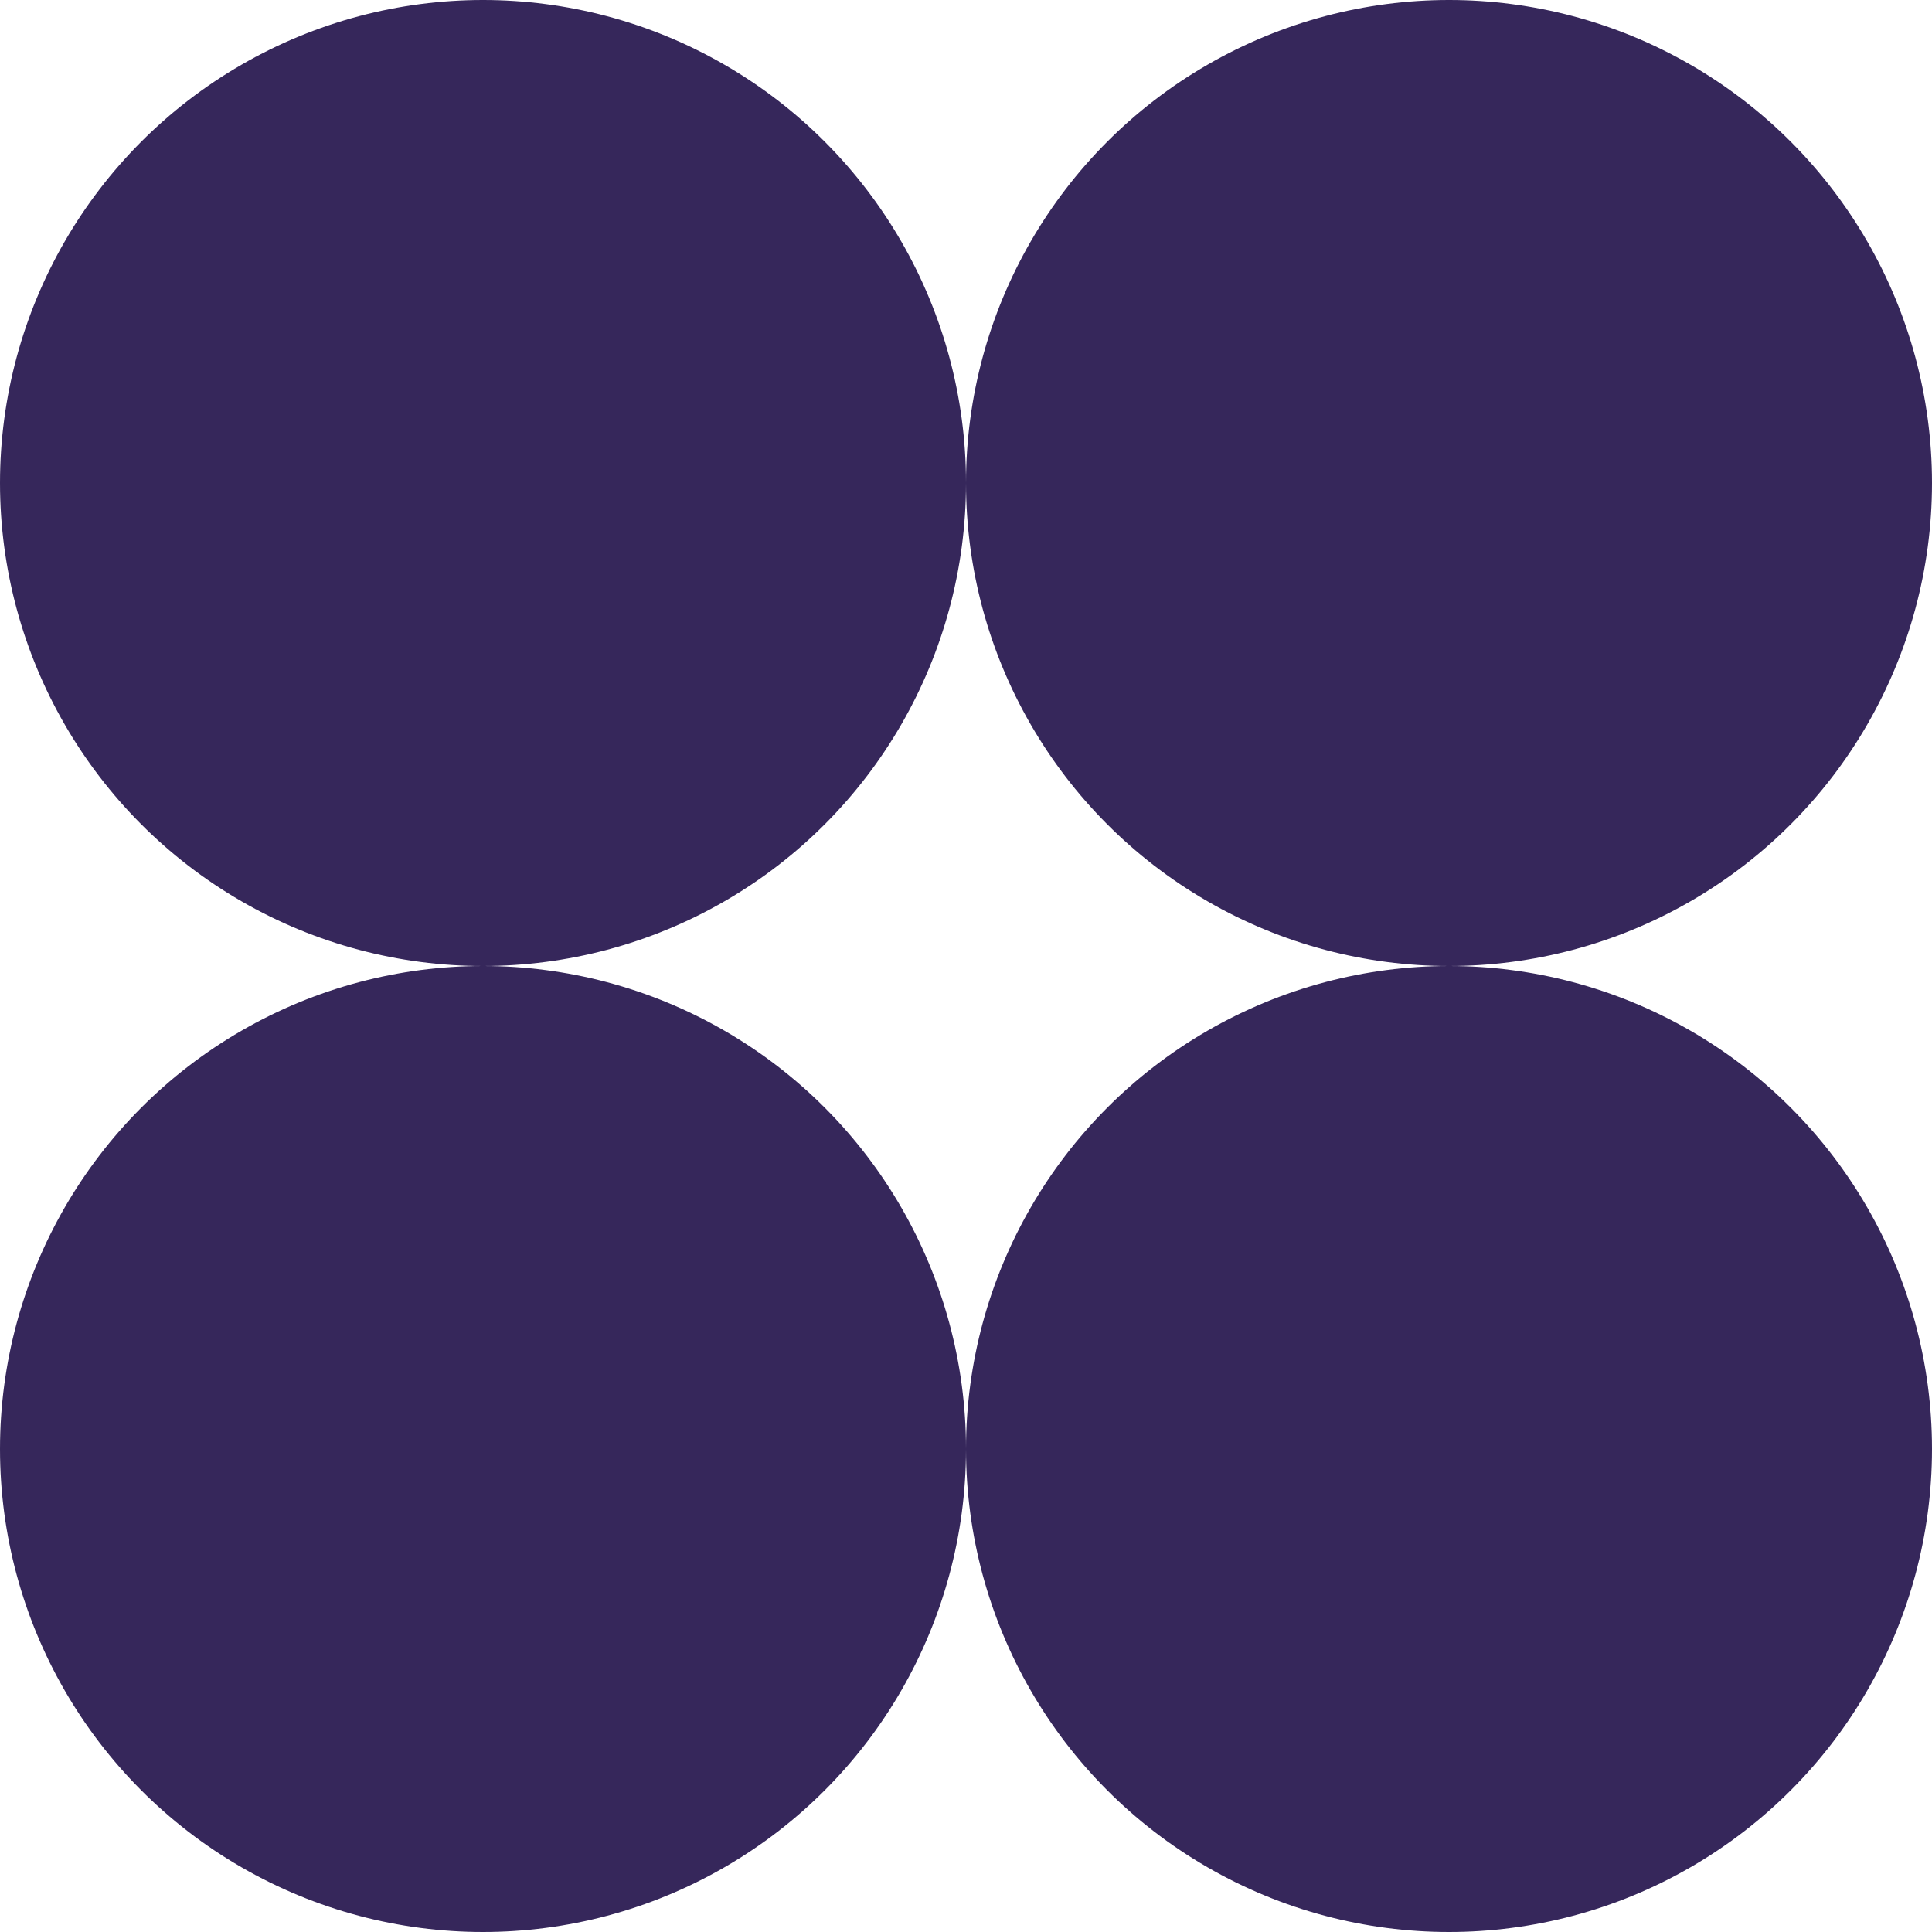 <?xml version="1.0" encoding="UTF-8"?> <svg xmlns="http://www.w3.org/2000/svg" width="40" height="40" viewBox="0 0 40 40" fill="none"><circle cx="10" cy="10" r="10" fill="#36275B"></circle><circle cx="10" cy="30" r="10" fill="#36275B"></circle><circle cx="30" cy="10" r="10" fill="#36275B"></circle><circle cx="30" cy="30" r="10" fill="#36275B"></circle></svg> 